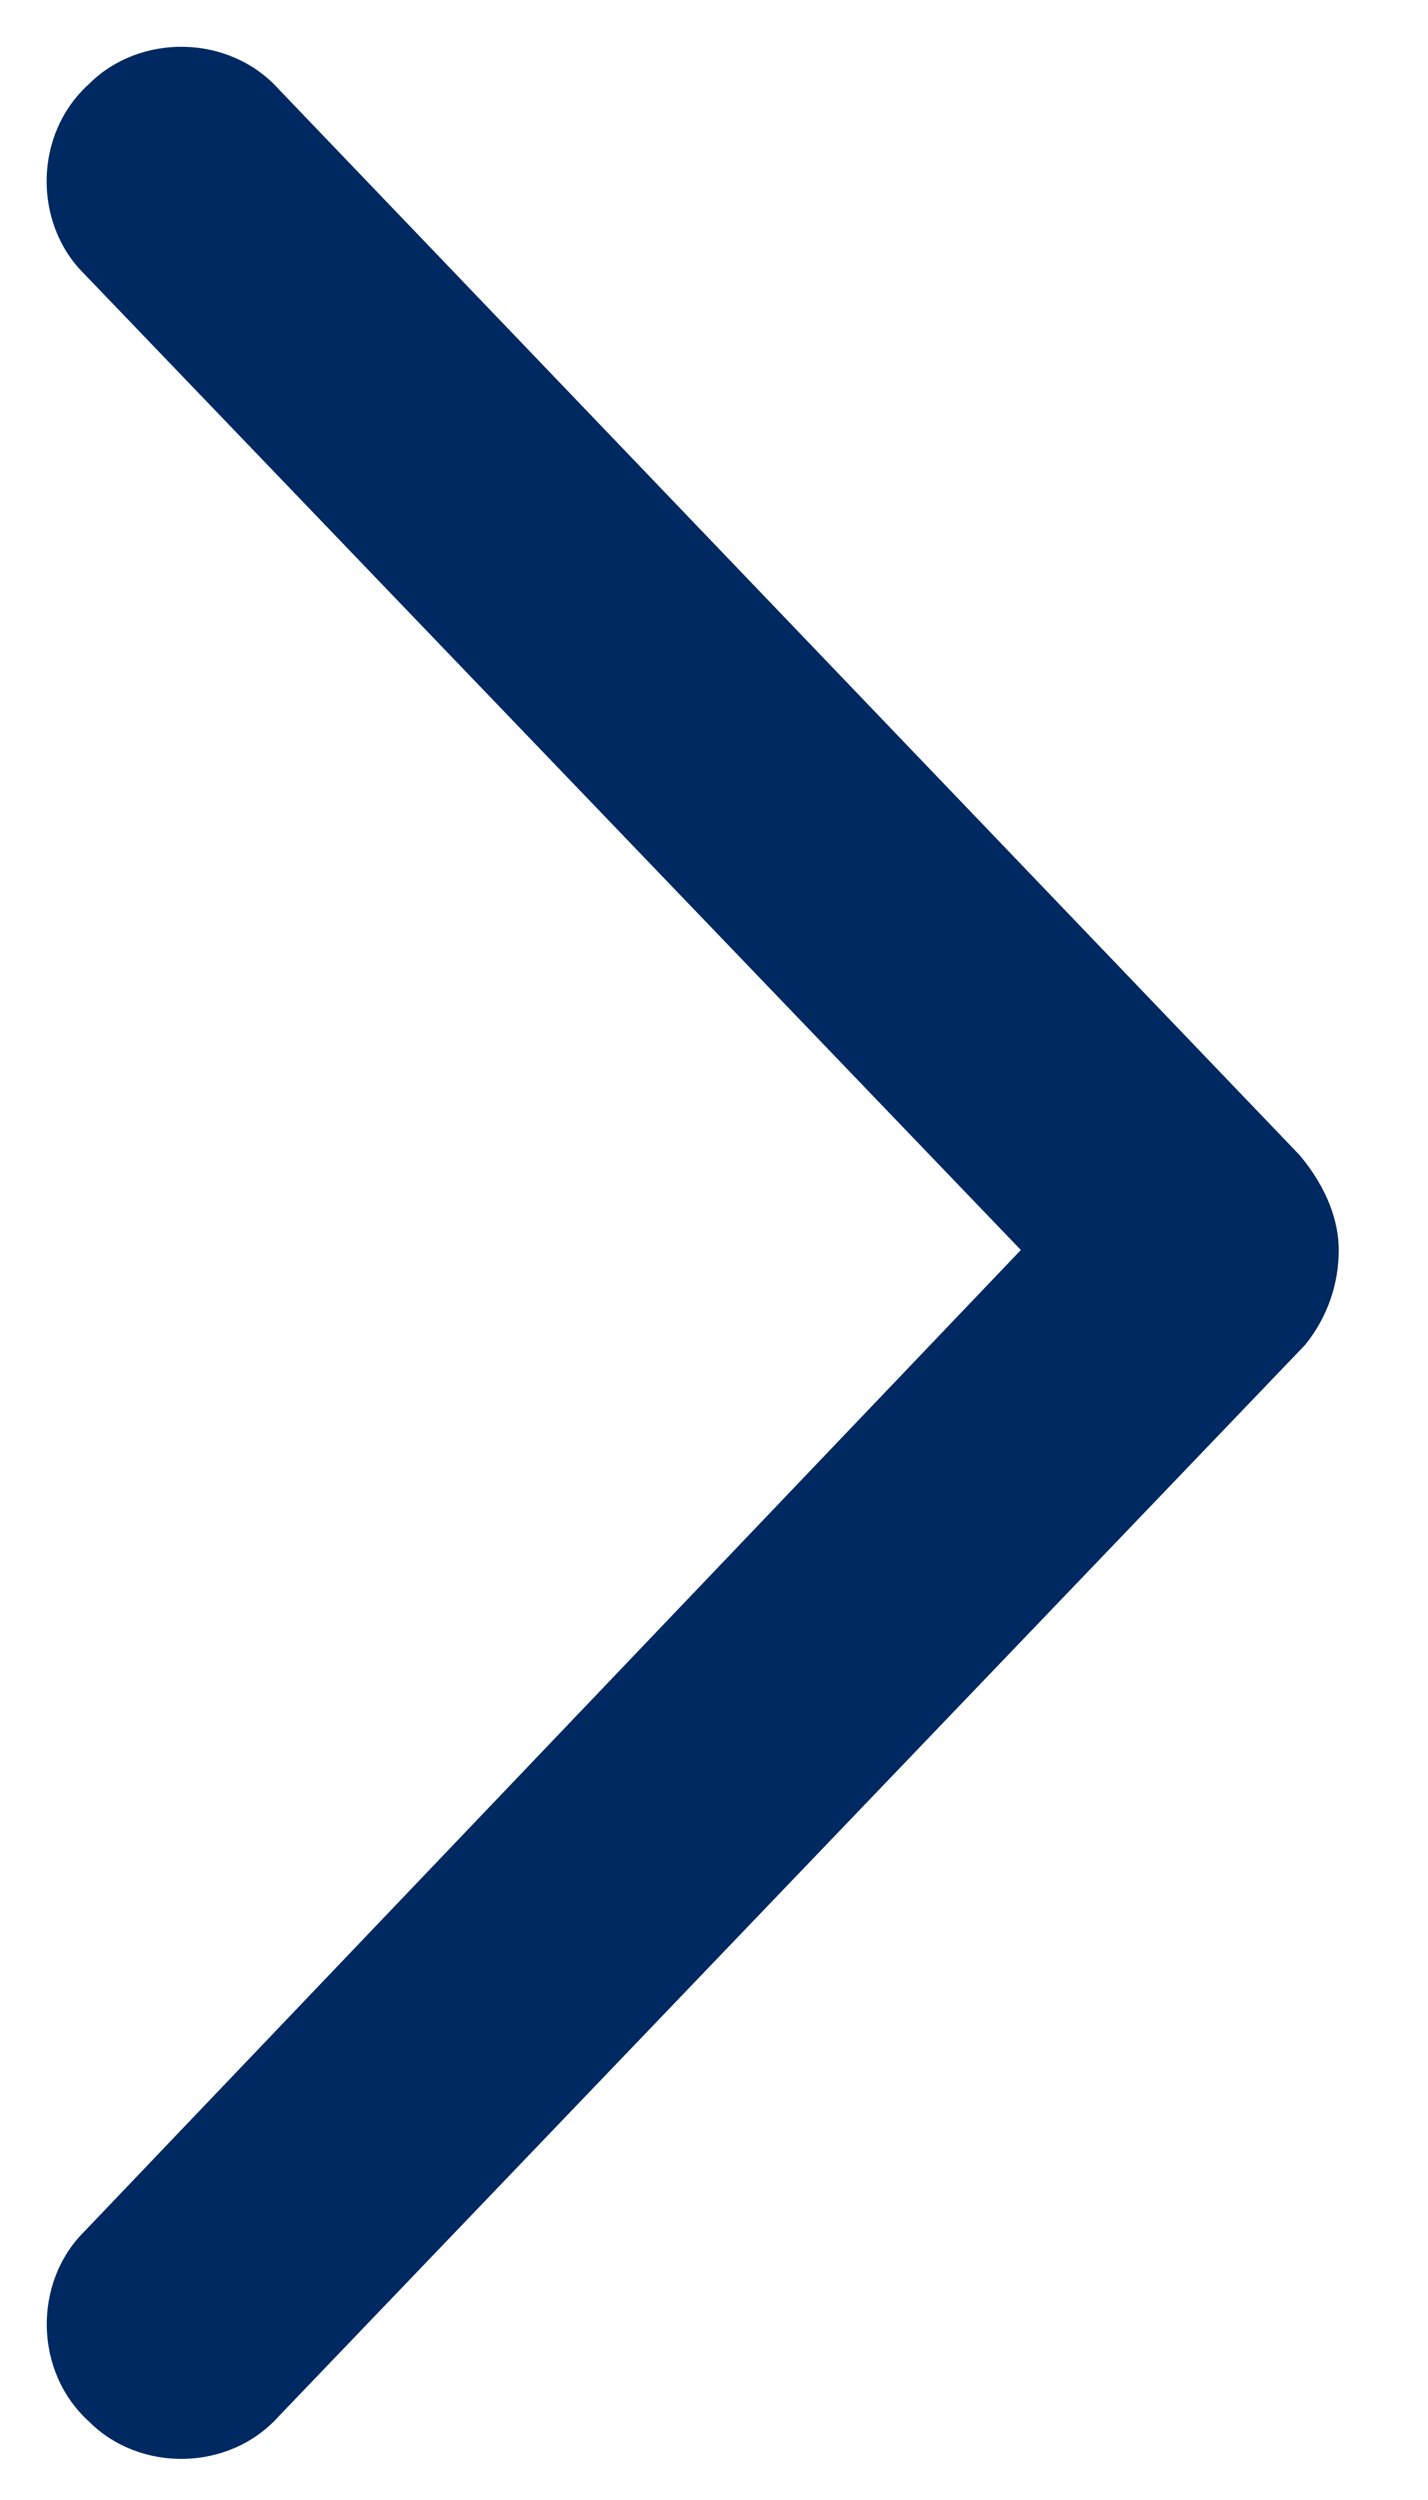 <svg width="8" height="14" viewBox="0 0 8 14" fill="none" xmlns="http://www.w3.org/2000/svg">
<path d="M1.562 0.5L7.281 6.469C7.438 6.656 7.5 6.844 7.5 7C7.5 7.188 7.438 7.375 7.312 7.531L1.562 13.531C1.281 13.844 0.781 13.844 0.5 13.562C0.188 13.281 0.188 12.781 0.469 12.5L5.719 7L0.469 1.531C0.187 1.25 0.187 0.75 0.5 0.469C0.781 0.188 1.281 0.188 1.562 0.5Z" fill="#002962"/>
</svg>
